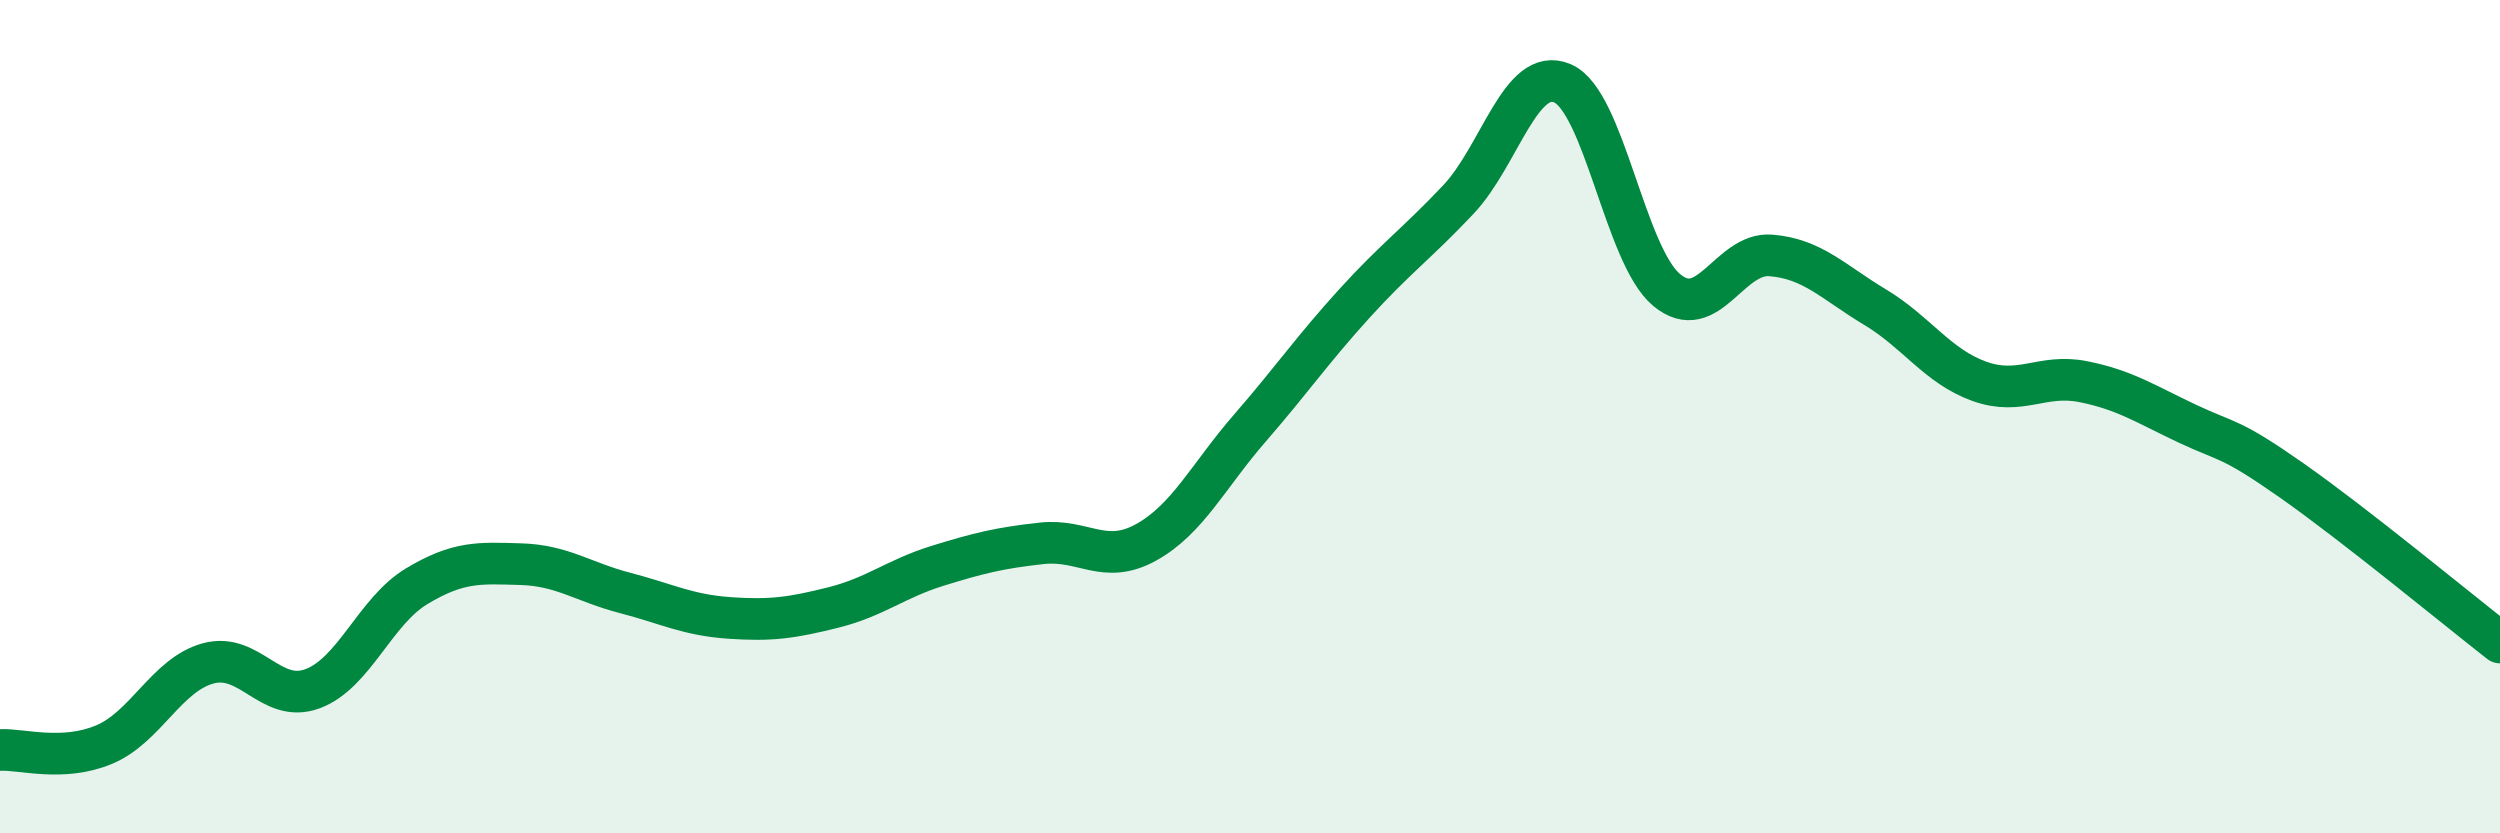
    <svg width="60" height="20" viewBox="0 0 60 20" xmlns="http://www.w3.org/2000/svg">
      <path
        d="M 0,18 C 0.5,17.97 1.5,18.29 2.5,17.87 C 3.5,17.45 4,16.19 5,15.92 C 6,15.65 6.5,16.9 7.5,16.53 C 8.5,16.16 9,14.67 10,14.07 C 11,13.47 11.5,13.51 12.5,13.54 C 13.5,13.57 14,13.97 15,14.23 C 16,14.49 16.5,14.76 17.5,14.83 C 18.5,14.9 19,14.83 20,14.58 C 21,14.33 21.5,13.89 22.5,13.58 C 23.5,13.27 24,13.15 25,13.04 C 26,12.93 26.5,13.57 27.5,13.02 C 28.5,12.47 29,11.42 30,10.27 C 31,9.12 31.5,8.39 32.5,7.29 C 33.5,6.19 34,5.85 35,4.79 C 36,3.73 36.5,1.57 37.5,2 C 38.5,2.43 39,6.13 40,6.96 C 41,7.79 41.5,6.05 42.5,6.13 C 43.5,6.21 44,6.77 45,7.37 C 46,7.97 46.5,8.79 47.5,9.15 C 48.5,9.51 49,8.96 50,9.16 C 51,9.36 51.5,9.7 52.5,10.17 C 53.5,10.64 53.5,10.48 55,11.53 C 56.5,12.58 59,14.64 60,15.42L60 20L0 20Z"
        fill="#008740"
        opacity="0.1"
        stroke-linecap="round"
        stroke-linejoin="round"
      />
      <path
        d="M 0,18 C 0.5,17.97 1.5,18.29 2.5,17.87 C 3.5,17.45 4,16.19 5,15.92 C 6,15.65 6.5,16.9 7.5,16.53 C 8.5,16.16 9,14.67 10,14.07 C 11,13.47 11.5,13.51 12.5,13.54 C 13.5,13.57 14,13.97 15,14.23 C 16,14.49 16.5,14.76 17.5,14.83 C 18.5,14.9 19,14.83 20,14.58 C 21,14.33 21.5,13.89 22.5,13.58 C 23.5,13.27 24,13.15 25,13.04 C 26,12.93 26.5,13.57 27.5,13.02 C 28.5,12.47 29,11.42 30,10.27 C 31,9.12 31.5,8.39 32.5,7.29 C 33.5,6.19 34,5.85 35,4.79 C 36,3.73 36.5,1.57 37.5,2 C 38.5,2.43 39,6.13 40,6.96 C 41,7.79 41.5,6.05 42.5,6.13 C 43.5,6.21 44,6.77 45,7.37 C 46,7.97 46.5,8.79 47.5,9.15 C 48.5,9.51 49,8.96 50,9.16 C 51,9.36 51.5,9.7 52.5,10.17 C 53.5,10.64 53.5,10.48 55,11.53 C 56.5,12.58 59,14.64 60,15.42"
        stroke="#008740"
        stroke-width="1"
        fill="none"
        stroke-linecap="round"
        stroke-linejoin="round"
      />
    </svg>
  